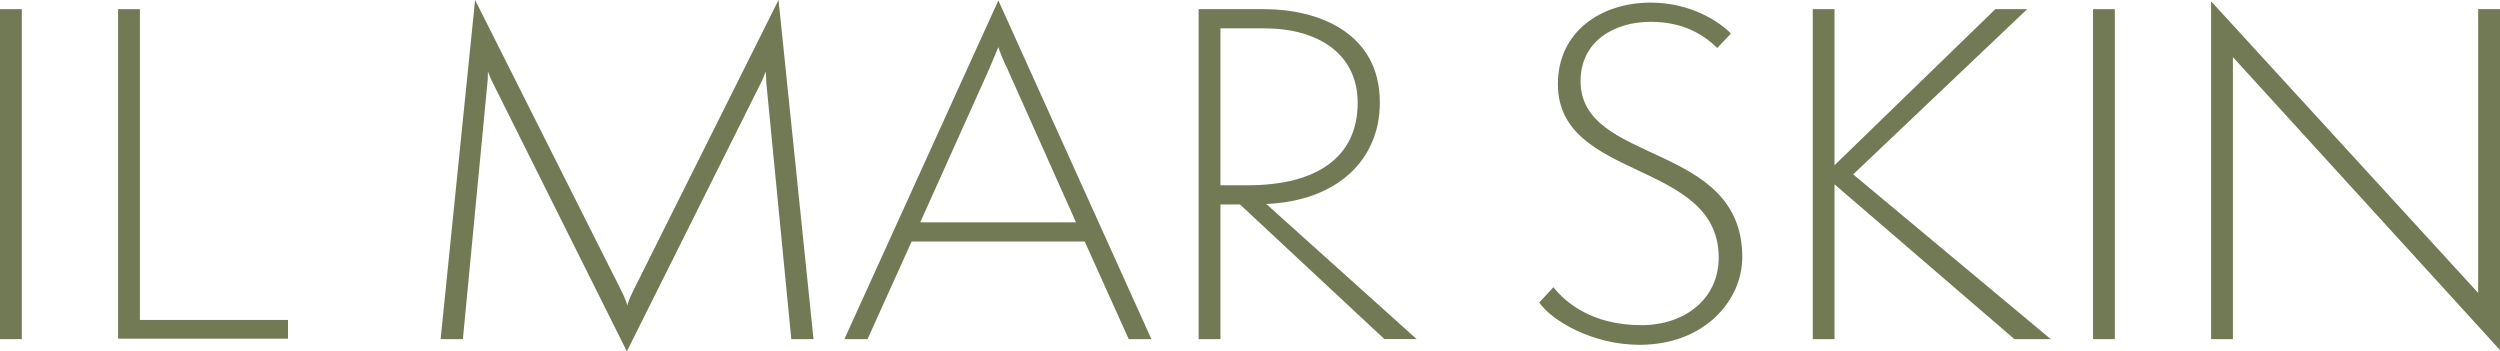 <svg xmlns="http://www.w3.org/2000/svg" width="185" height="26" viewBox="0 0 185 26" fill="none"><g clip-path="url(#clip0_13_1139)"><path d="M1.614 0.678H0V25.097H1.614V0.678Z" fill="#727A55"></path><path d="M8.738 25.061V0.678H10.353V23.676H21.312V25.061H8.738Z" fill="#727A55"></path><path d="M58.556 25.097L56.707 6.129L56.673 5.29L56.406 5.936L46.388 26L36.37 5.936L36.102 5.29C36.102 5.547 36.102 5.936 36.069 6.129L34.253 25.097H32.605L35.157 0L45.882 21.32C45.982 21.513 46.354 22.256 46.421 22.609C46.488 22.256 46.857 21.513 46.957 21.32L57.611 0L60.2 25.097H58.552H58.556Z" fill="#727A55"></path><path d="M83.527 25.097L80.268 17.872H67.461L64.198 25.097H62.483L73.878 0.032L85.205 25.097H83.523H83.527ZM74.551 5.097C74.317 4.648 73.945 3.744 73.878 3.484L73.204 5.097L68.097 16.452H79.625L74.547 5.097H74.551Z" fill="#727A55"></path><path d="M102.451 25.097L91.76 15.131H90.313V25.097H88.698V0.678H93.571C97.403 0.678 102.109 2.324 102.109 7.582C102.109 11.84 98.95 14.87 93.705 15.095L104.832 25.093H102.443L102.451 25.097ZM92.333 13.71C97.544 13.71 100.468 11.551 100.468 7.614C100.468 3.937 97.477 2.099 93.575 2.099H90.313V13.71H92.329H92.333Z" fill="#727A55"></path><path d="M114.95 21.256C115.857 22.384 117.807 24.062 121.471 24.062C124.662 24.062 127.184 22.127 127.184 19.061C127.184 11.804 115.284 13.418 115.284 6.225C115.284 2.292 118.543 0.193 122.14 0.193C125.098 0.193 127.214 1.581 128.088 2.484L127.08 3.548C126.072 2.581 124.592 1.614 122.14 1.614C119.484 1.614 116.962 3.031 116.962 6C116.962 12.226 128.929 10.451 128.929 19.032C128.929 22.195 126.173 25.515 121.333 25.515C117.836 25.515 114.845 23.741 113.904 22.388L114.946 21.26L114.95 21.256Z" fill="#727A55"></path><path d="M149.069 25.097L135.755 13.643V25.097H134.145V0.678H135.755V12.225L147.655 0.678H150.01L137.135 12.904L151.758 25.097H149.069Z" fill="#727A55"></path><path d="M156.498 0.678H154.884V25.097H156.498V0.678Z" fill="#727A55"></path><path d="M165.236 4.226V25.097H163.621V0.096L183.385 21.677V0.678H185V25.904L165.236 4.226Z" fill="#727A55"></path></g><defs><clipPath id="clip0_13_1139"><rect width="185" height="26" fill="white"></rect></clipPath></defs></svg>